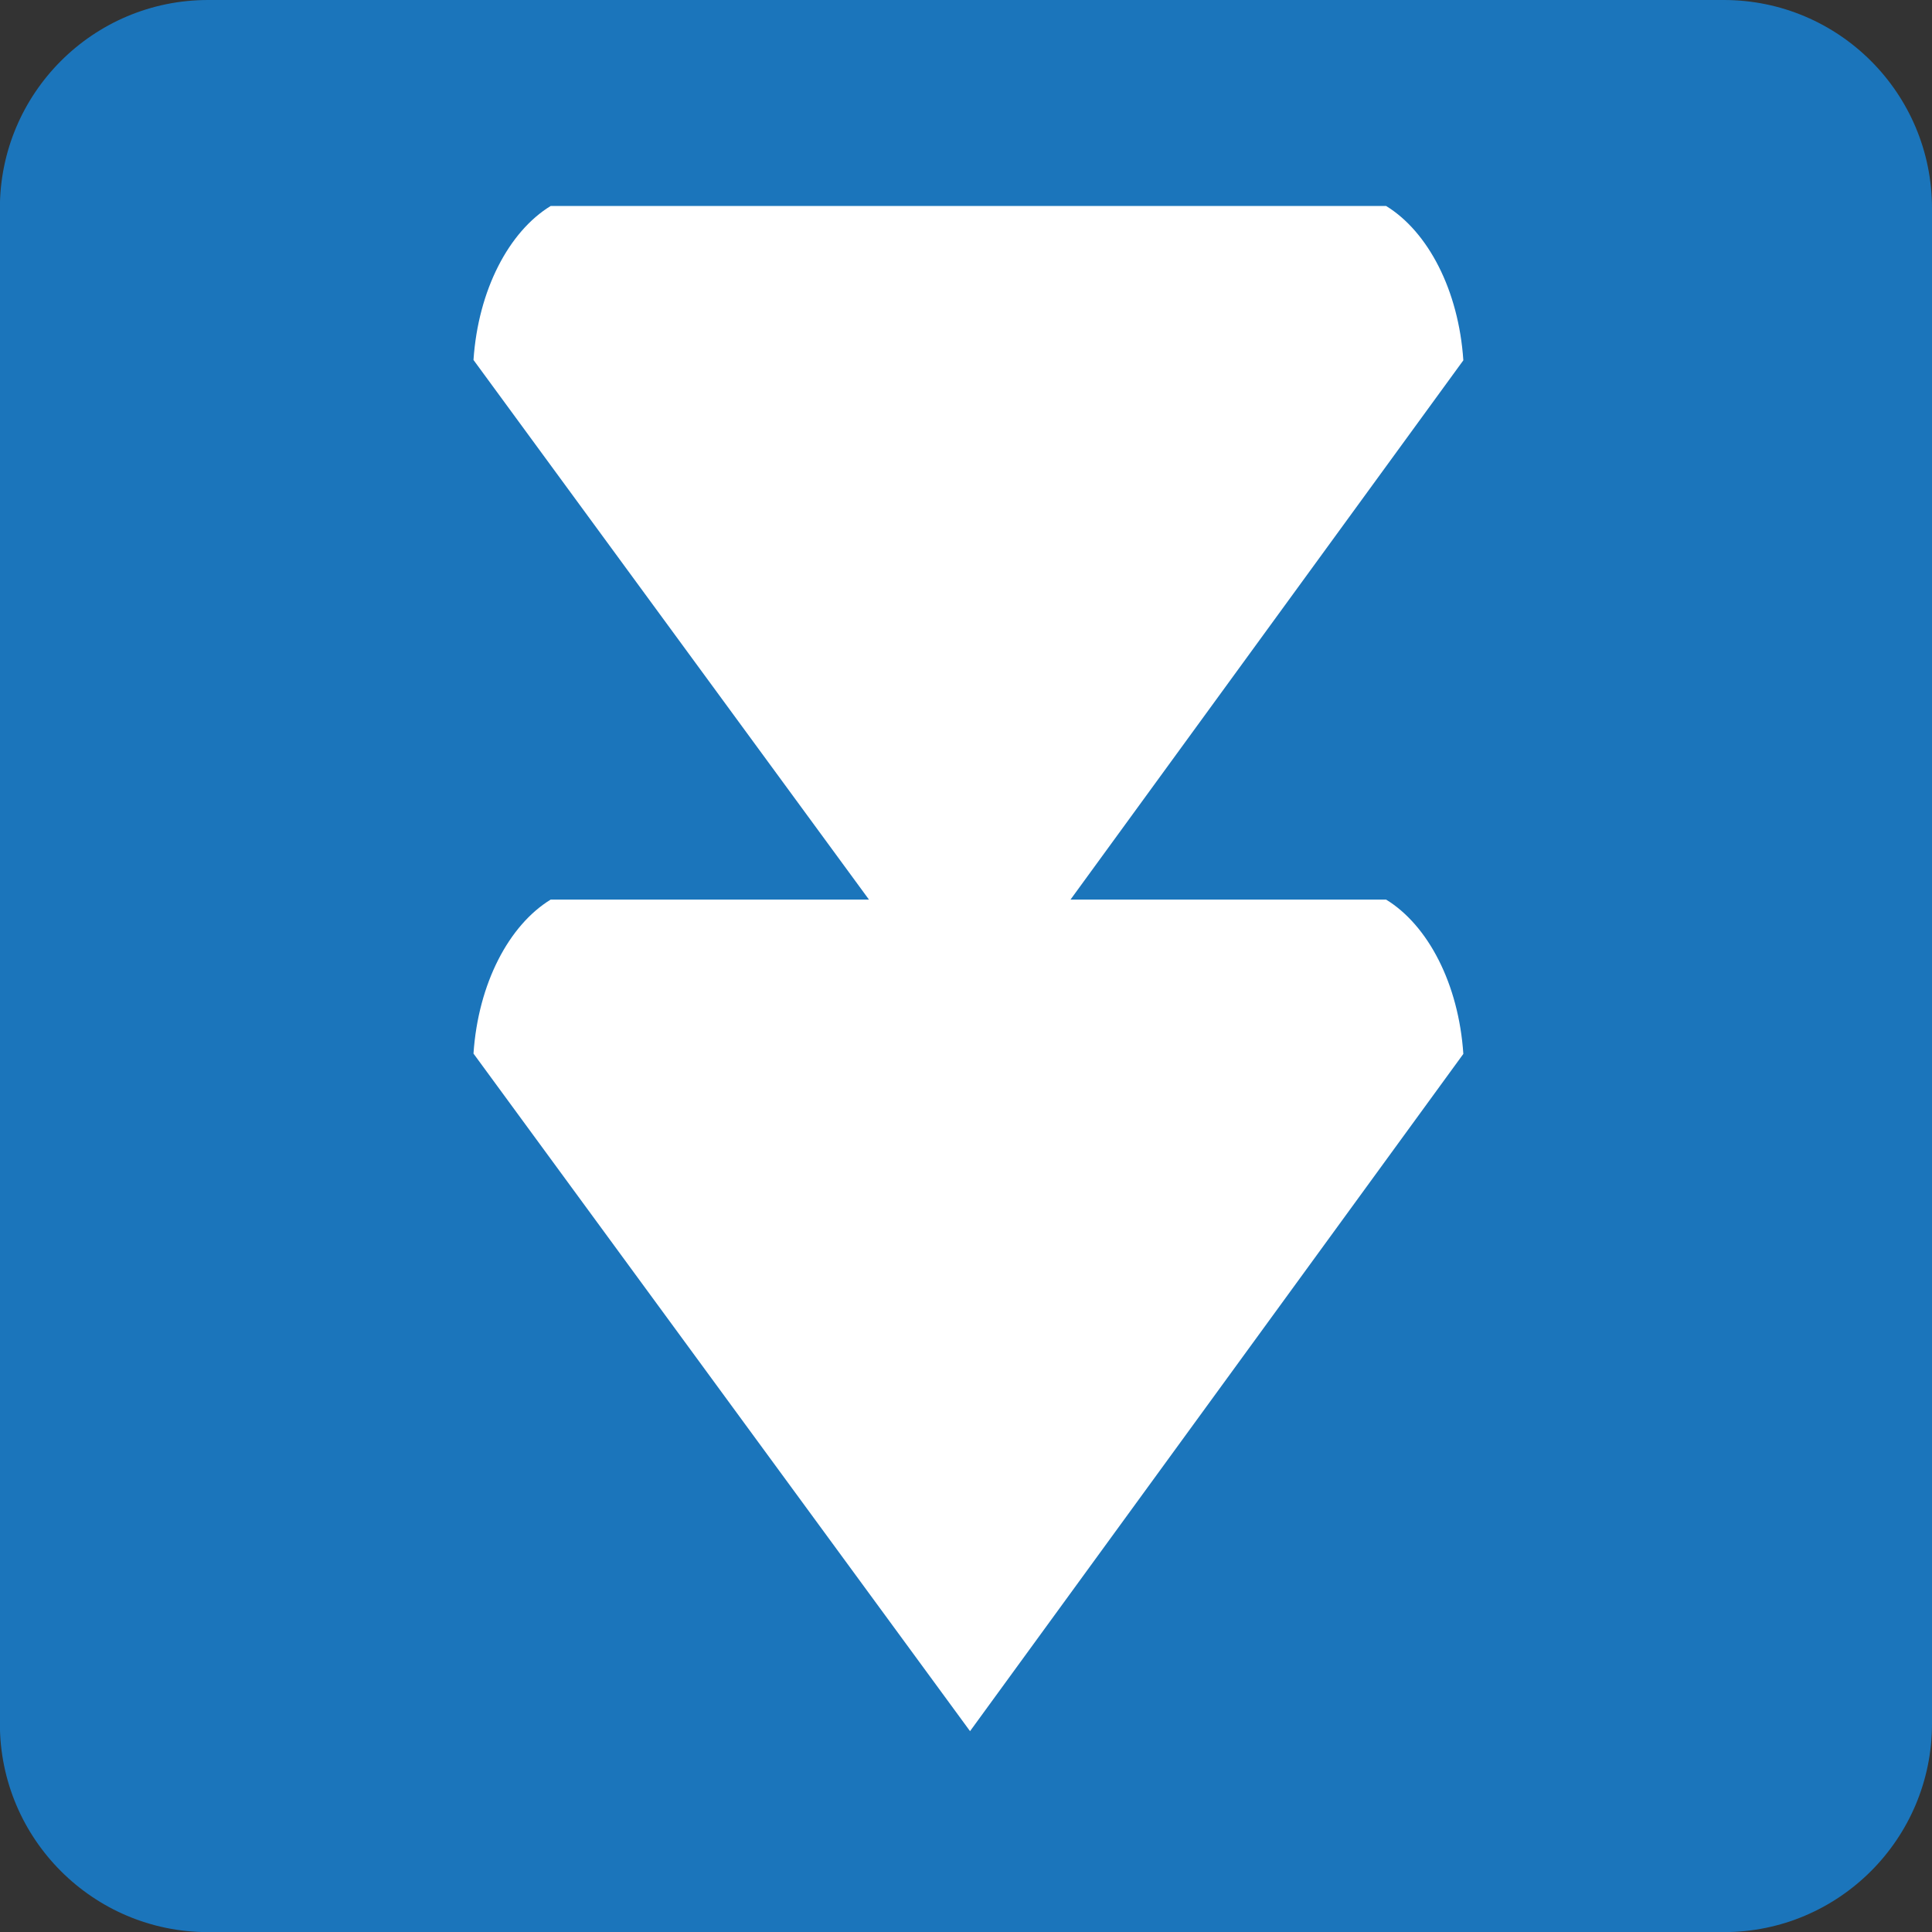 <svg xmlns="http://www.w3.org/2000/svg" enable-background="new 0 0 64 64" viewBox="0 0 64 64"><rect x="0" y="0" width="64" height="64" fill="#333333" stroke="none"/><path d="m64 57.1c0 3.813-3.087 6.904-6.898 6.904h-50.21c-3.808 0-6.896-3.091-6.896-6.904v-50.2c0-3.81 3.088-6.9 6.896-6.9h50.21c3.811 0 6.898 3.09 6.898 6.9v50.2" fill="#1b75bb"/><g fill="#fff"><path d="m15.685 11.924c.156-2.318 1.171-4.253 2.557-5.101h27.674c1.39.852 2.404 2.791 2.559 5.113l-16.341 22.433-16.449-22.445"/><path d="m15.685 34.901c.156-2.318 1.171-4.253 2.557-5.101h27.674c1.39.851 2.404 2.791 2.559 5.112l-16.341 22.435-16.449-22.446"/></g></svg>